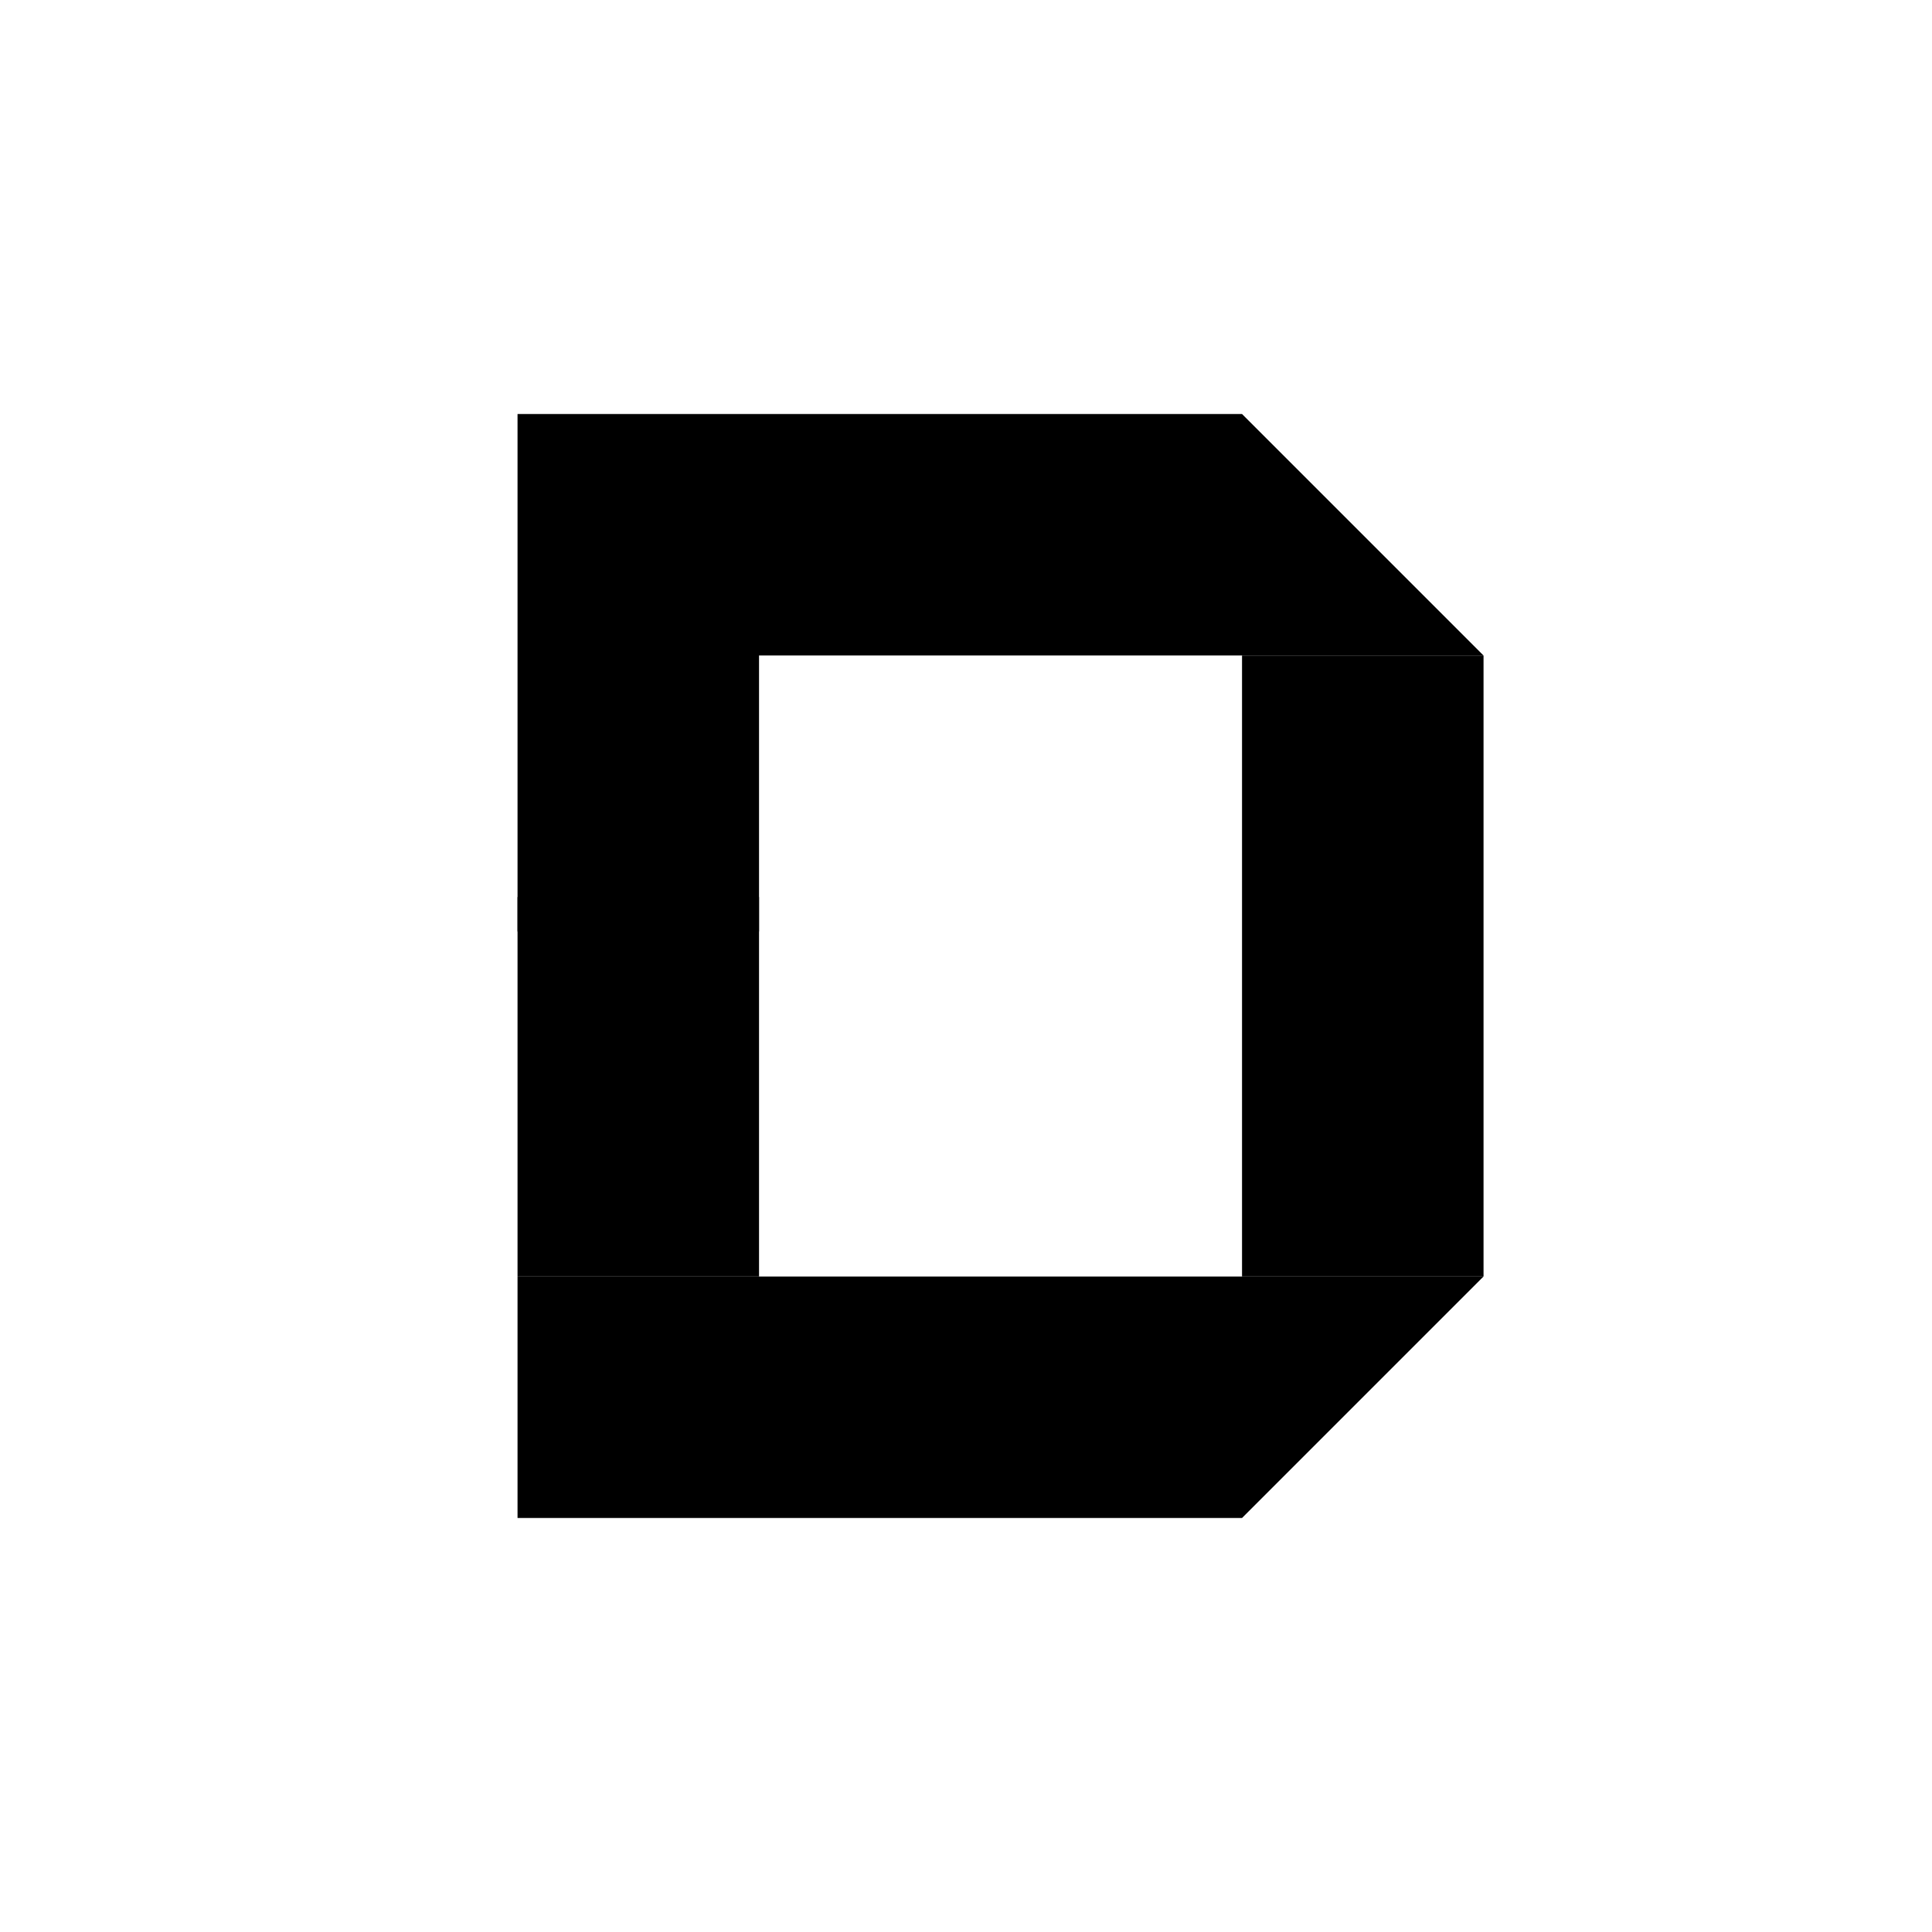 <?xml version="1.0" encoding="utf-8"?>
<!-- Generator: www.svgicons.com -->
<svg xmlns="http://www.w3.org/2000/svg" width="800" height="800" viewBox="0 0 24 24">
<path fill="currentColor" d="M6.429 5.143h3v3h-3zm9 0l3 3h-3zm0 13.714l3-3h-3zm-6-13.714h6v3h-6zm-3 10.714h9v3h-9zm0-7.714h3v3.428h-3z"/><path fill="currentColor" d="M15.429 8.143h3v7.714h-3zm-9 3h3v4.714h-3z"/>
</svg>